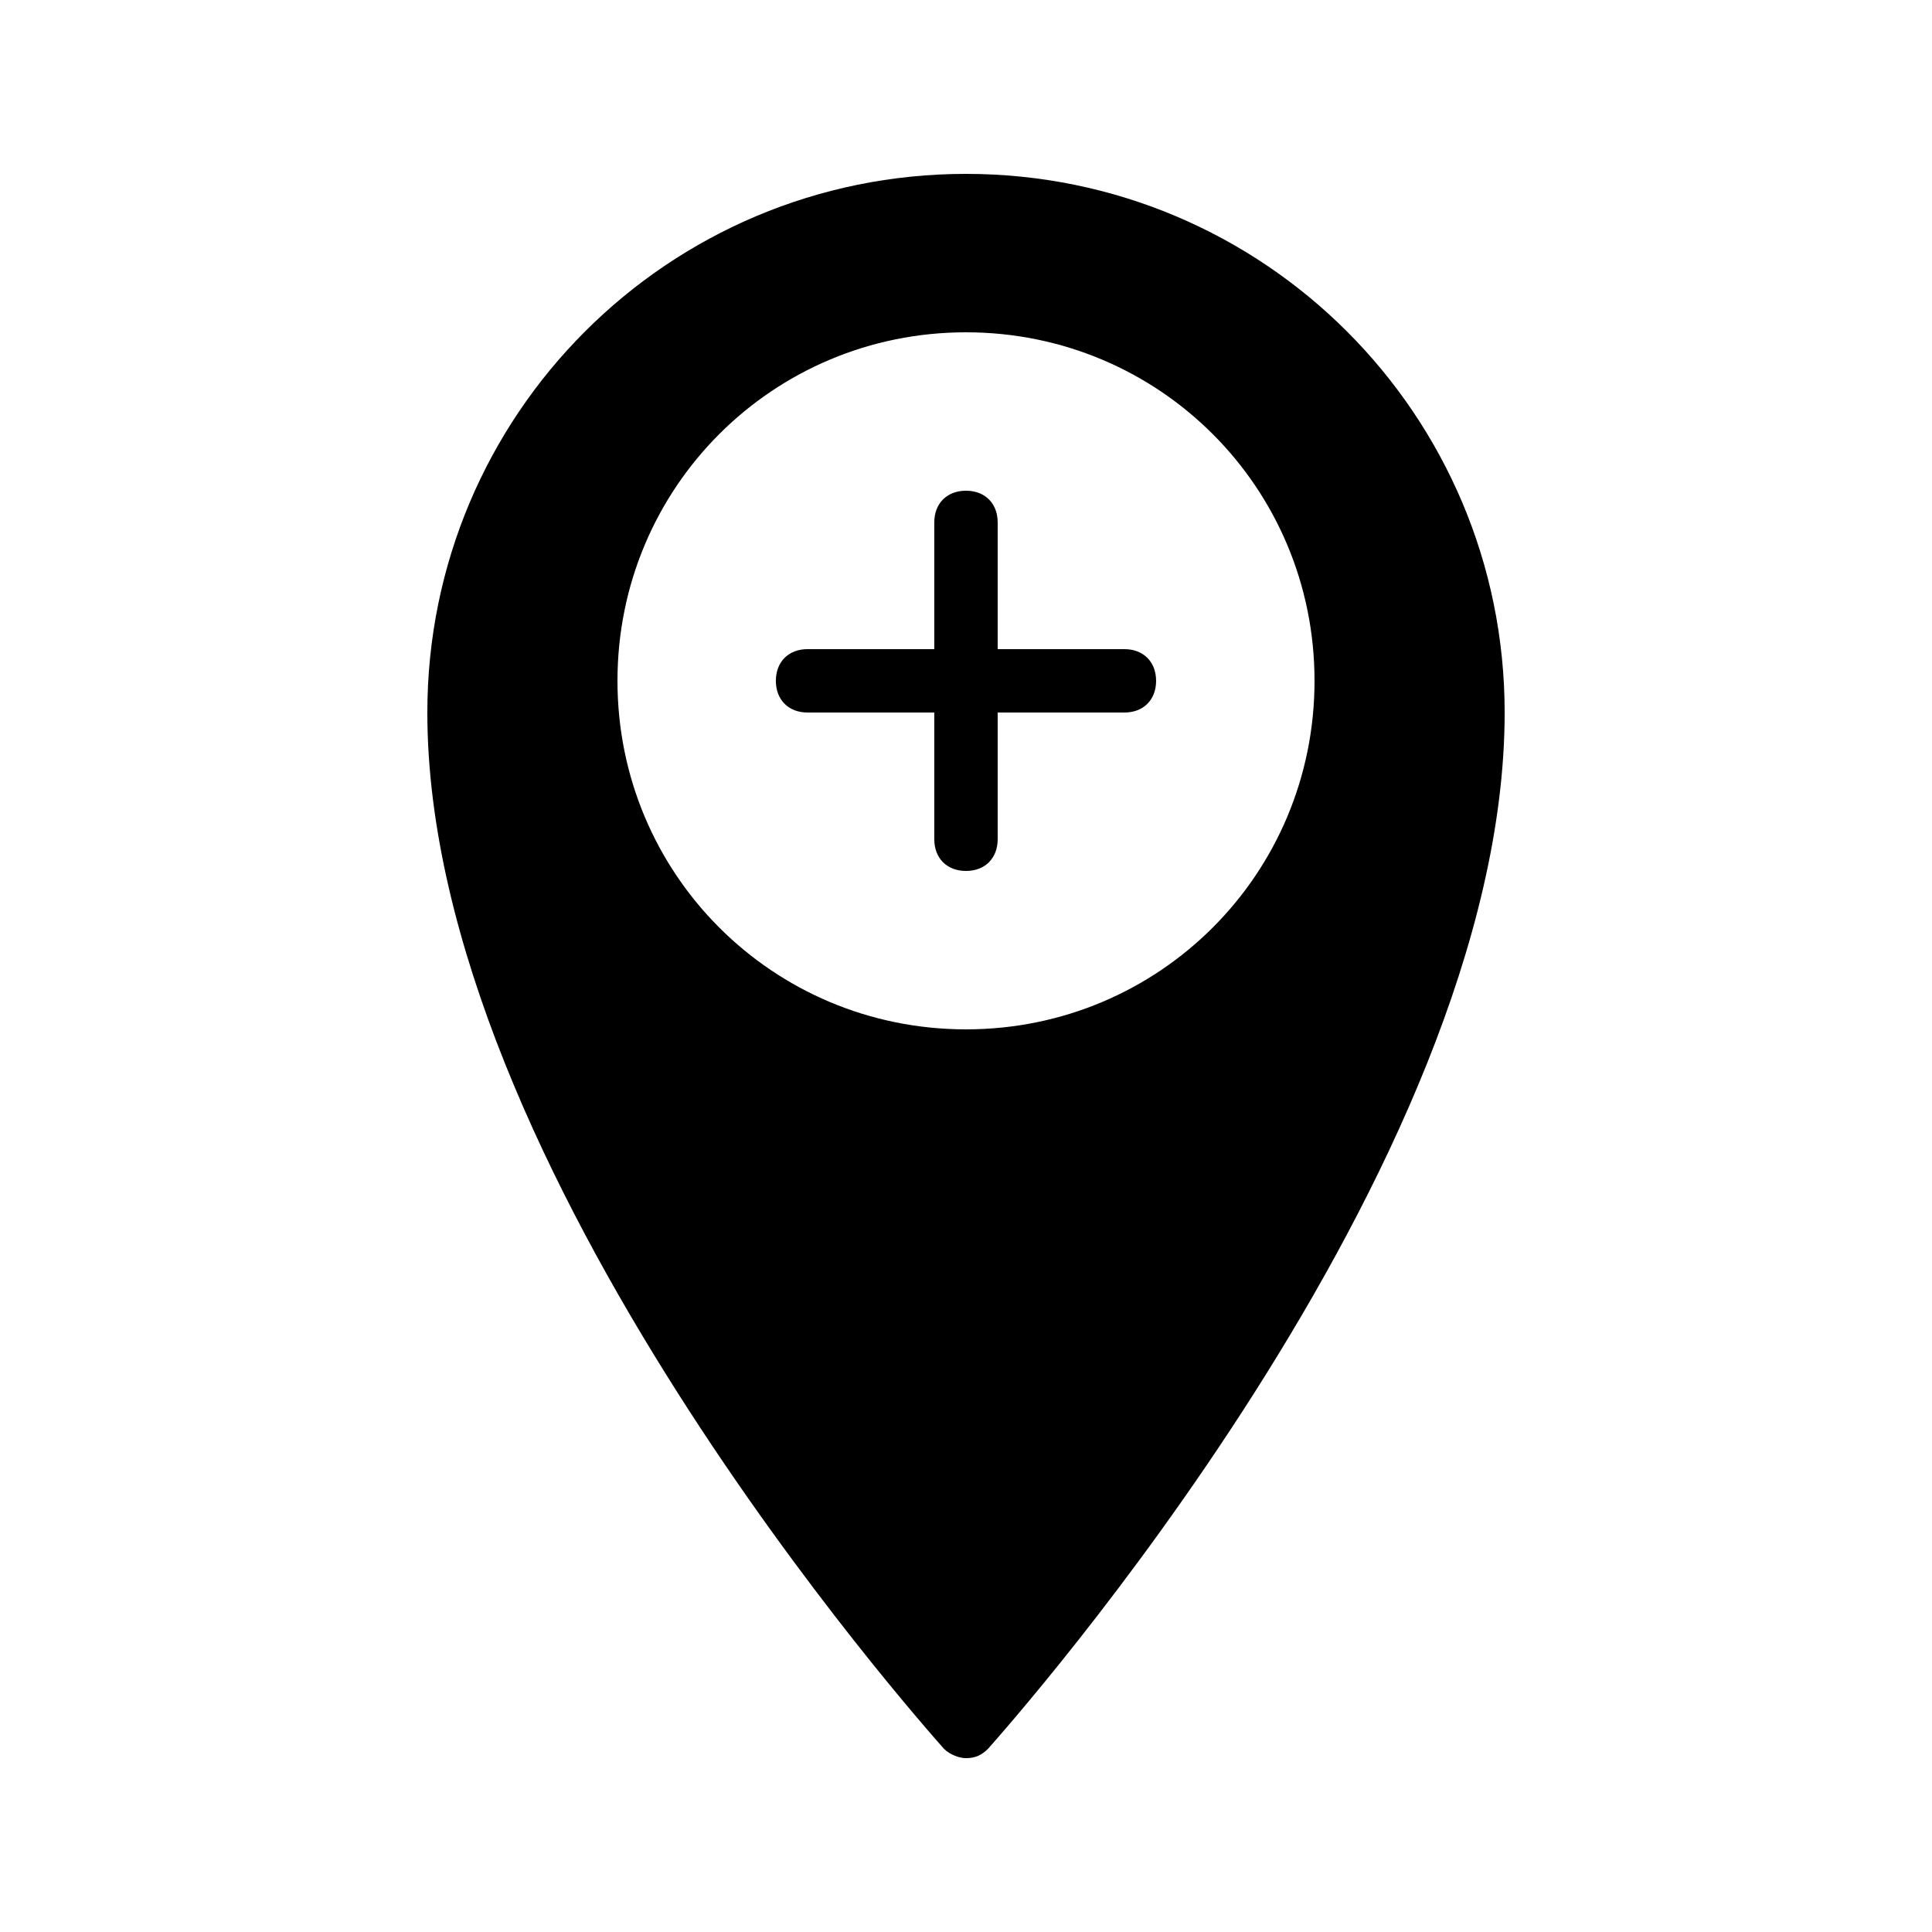 <?xml version="1.0" encoding="UTF-8"?>
<!-- Uploaded to: SVG Repo, www.svgrepo.com, Generator: SVG Repo Mixer Tools -->
<svg fill="#000000" width="800px" height="800px" version="1.1" viewBox="144 144 512 512" xmlns="http://www.w3.org/2000/svg">
 <g>
  <path d="m400 190.08c-78.93 0-142.75 63.816-142.75 142.75 0 120.91 130.99 267.86 136.87 274.58 1.68 1.68 4.199 2.519 5.879 2.519 2.519 0 4.199-0.84 5.879-2.519 5.875-6.719 136.87-153.66 136.87-274.58 0-78.93-63.816-142.75-142.75-142.75zm0 226.71c-51.219 0-92.363-41.145-92.363-92.363s41.145-92.363 92.363-92.363 92.363 41.145 92.363 92.363-41.145 92.363-92.363 92.363z"/>
  <path d="m441.98 316.03h-33.586v-33.586c0-5.039-3.359-8.398-8.398-8.398s-8.398 3.359-8.398 8.398v33.586h-33.586c-5.039 0-8.398 3.359-8.398 8.398 0 5.039 3.359 8.398 8.398 8.398h33.586v33.586c0 5.039 3.359 8.398 8.398 8.398s8.398-3.359 8.398-8.398v-33.586h33.586c5.039 0 8.398-3.359 8.398-8.398-0.004-5.039-3.363-8.398-8.398-8.398z"/>
 </g>
</svg>